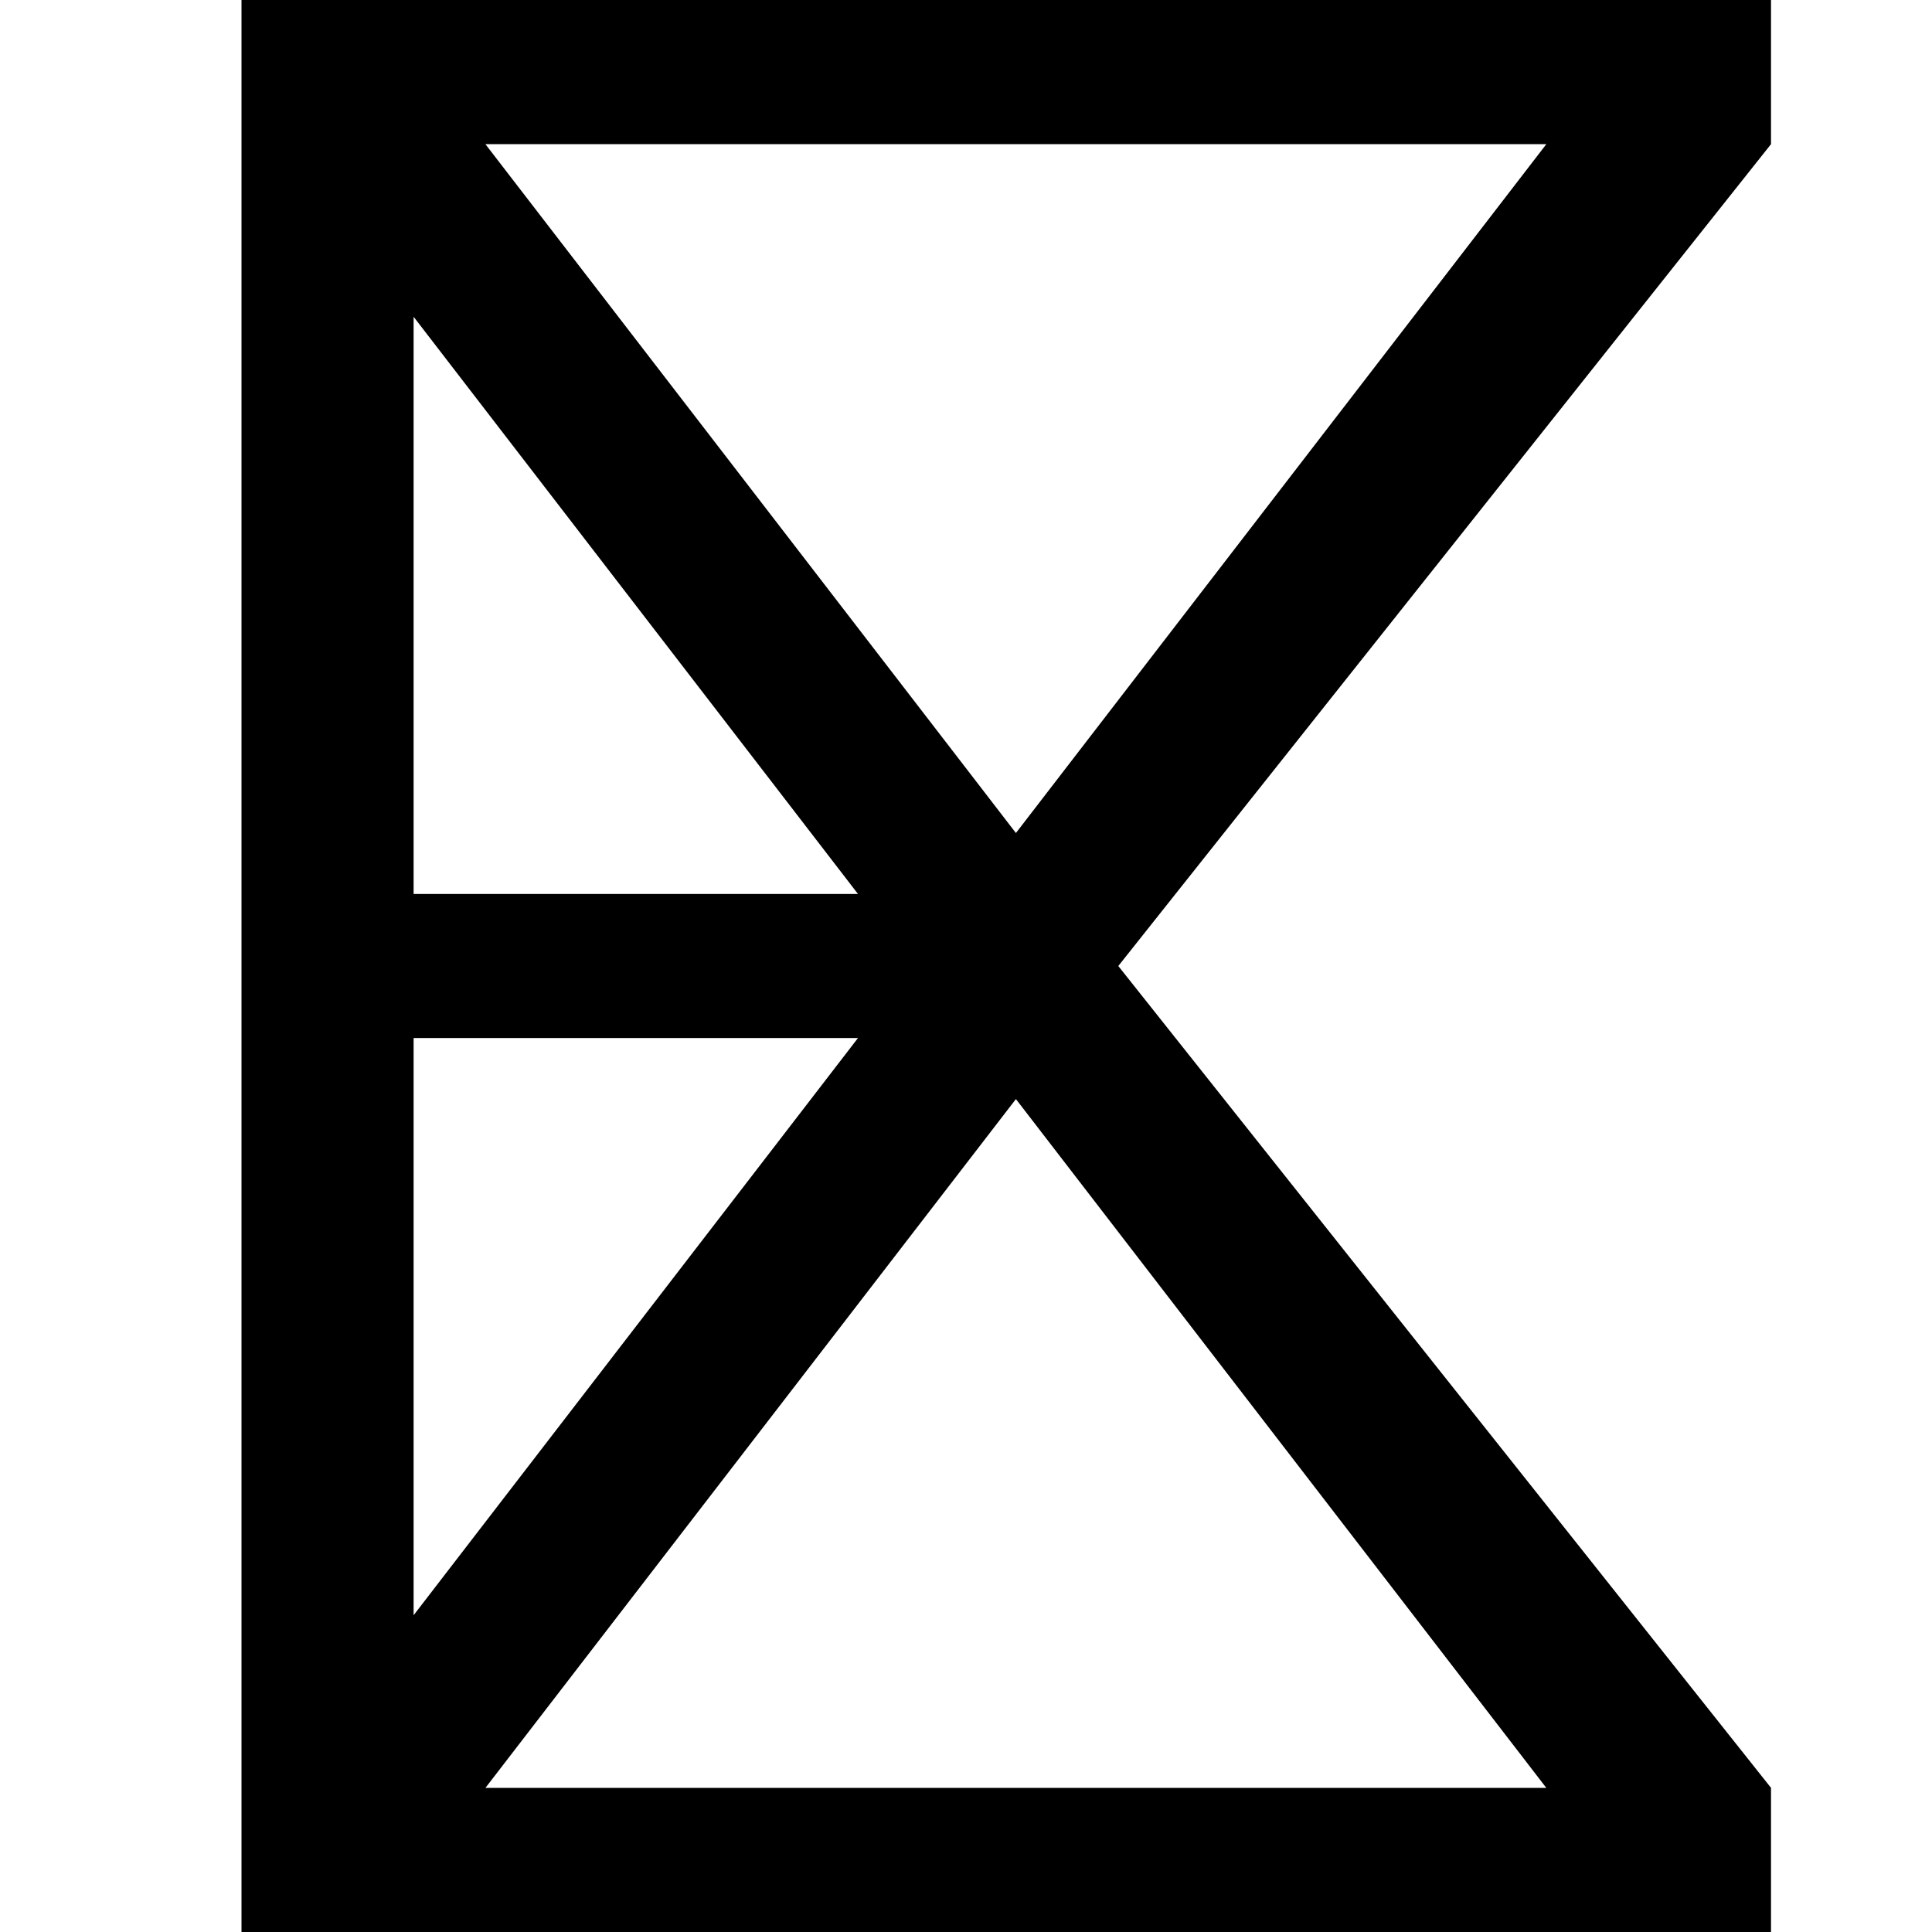 <svg fill="currentColor" fill-rule="evenodd" height="1em" style="flex:none;line-height:1" viewBox="0 0 24 24" width="1em" xmlns="http://www.w3.org/2000/svg"><title>Exa</title><path clip-rule="evenodd" d="M3 0h19v1.791L13.892 12 22 22.209V24H3V0zm9.62 10.348l6.589-8.557H6.03l6.59 8.557zM5.138 3.935v7.17h5.52l-5.52-7.17zm5.52 8.96h-5.52v7.17l5.52-7.17zM6.03 22.21l6.59-8.557 6.589 8.557H6.03z"></path></svg>